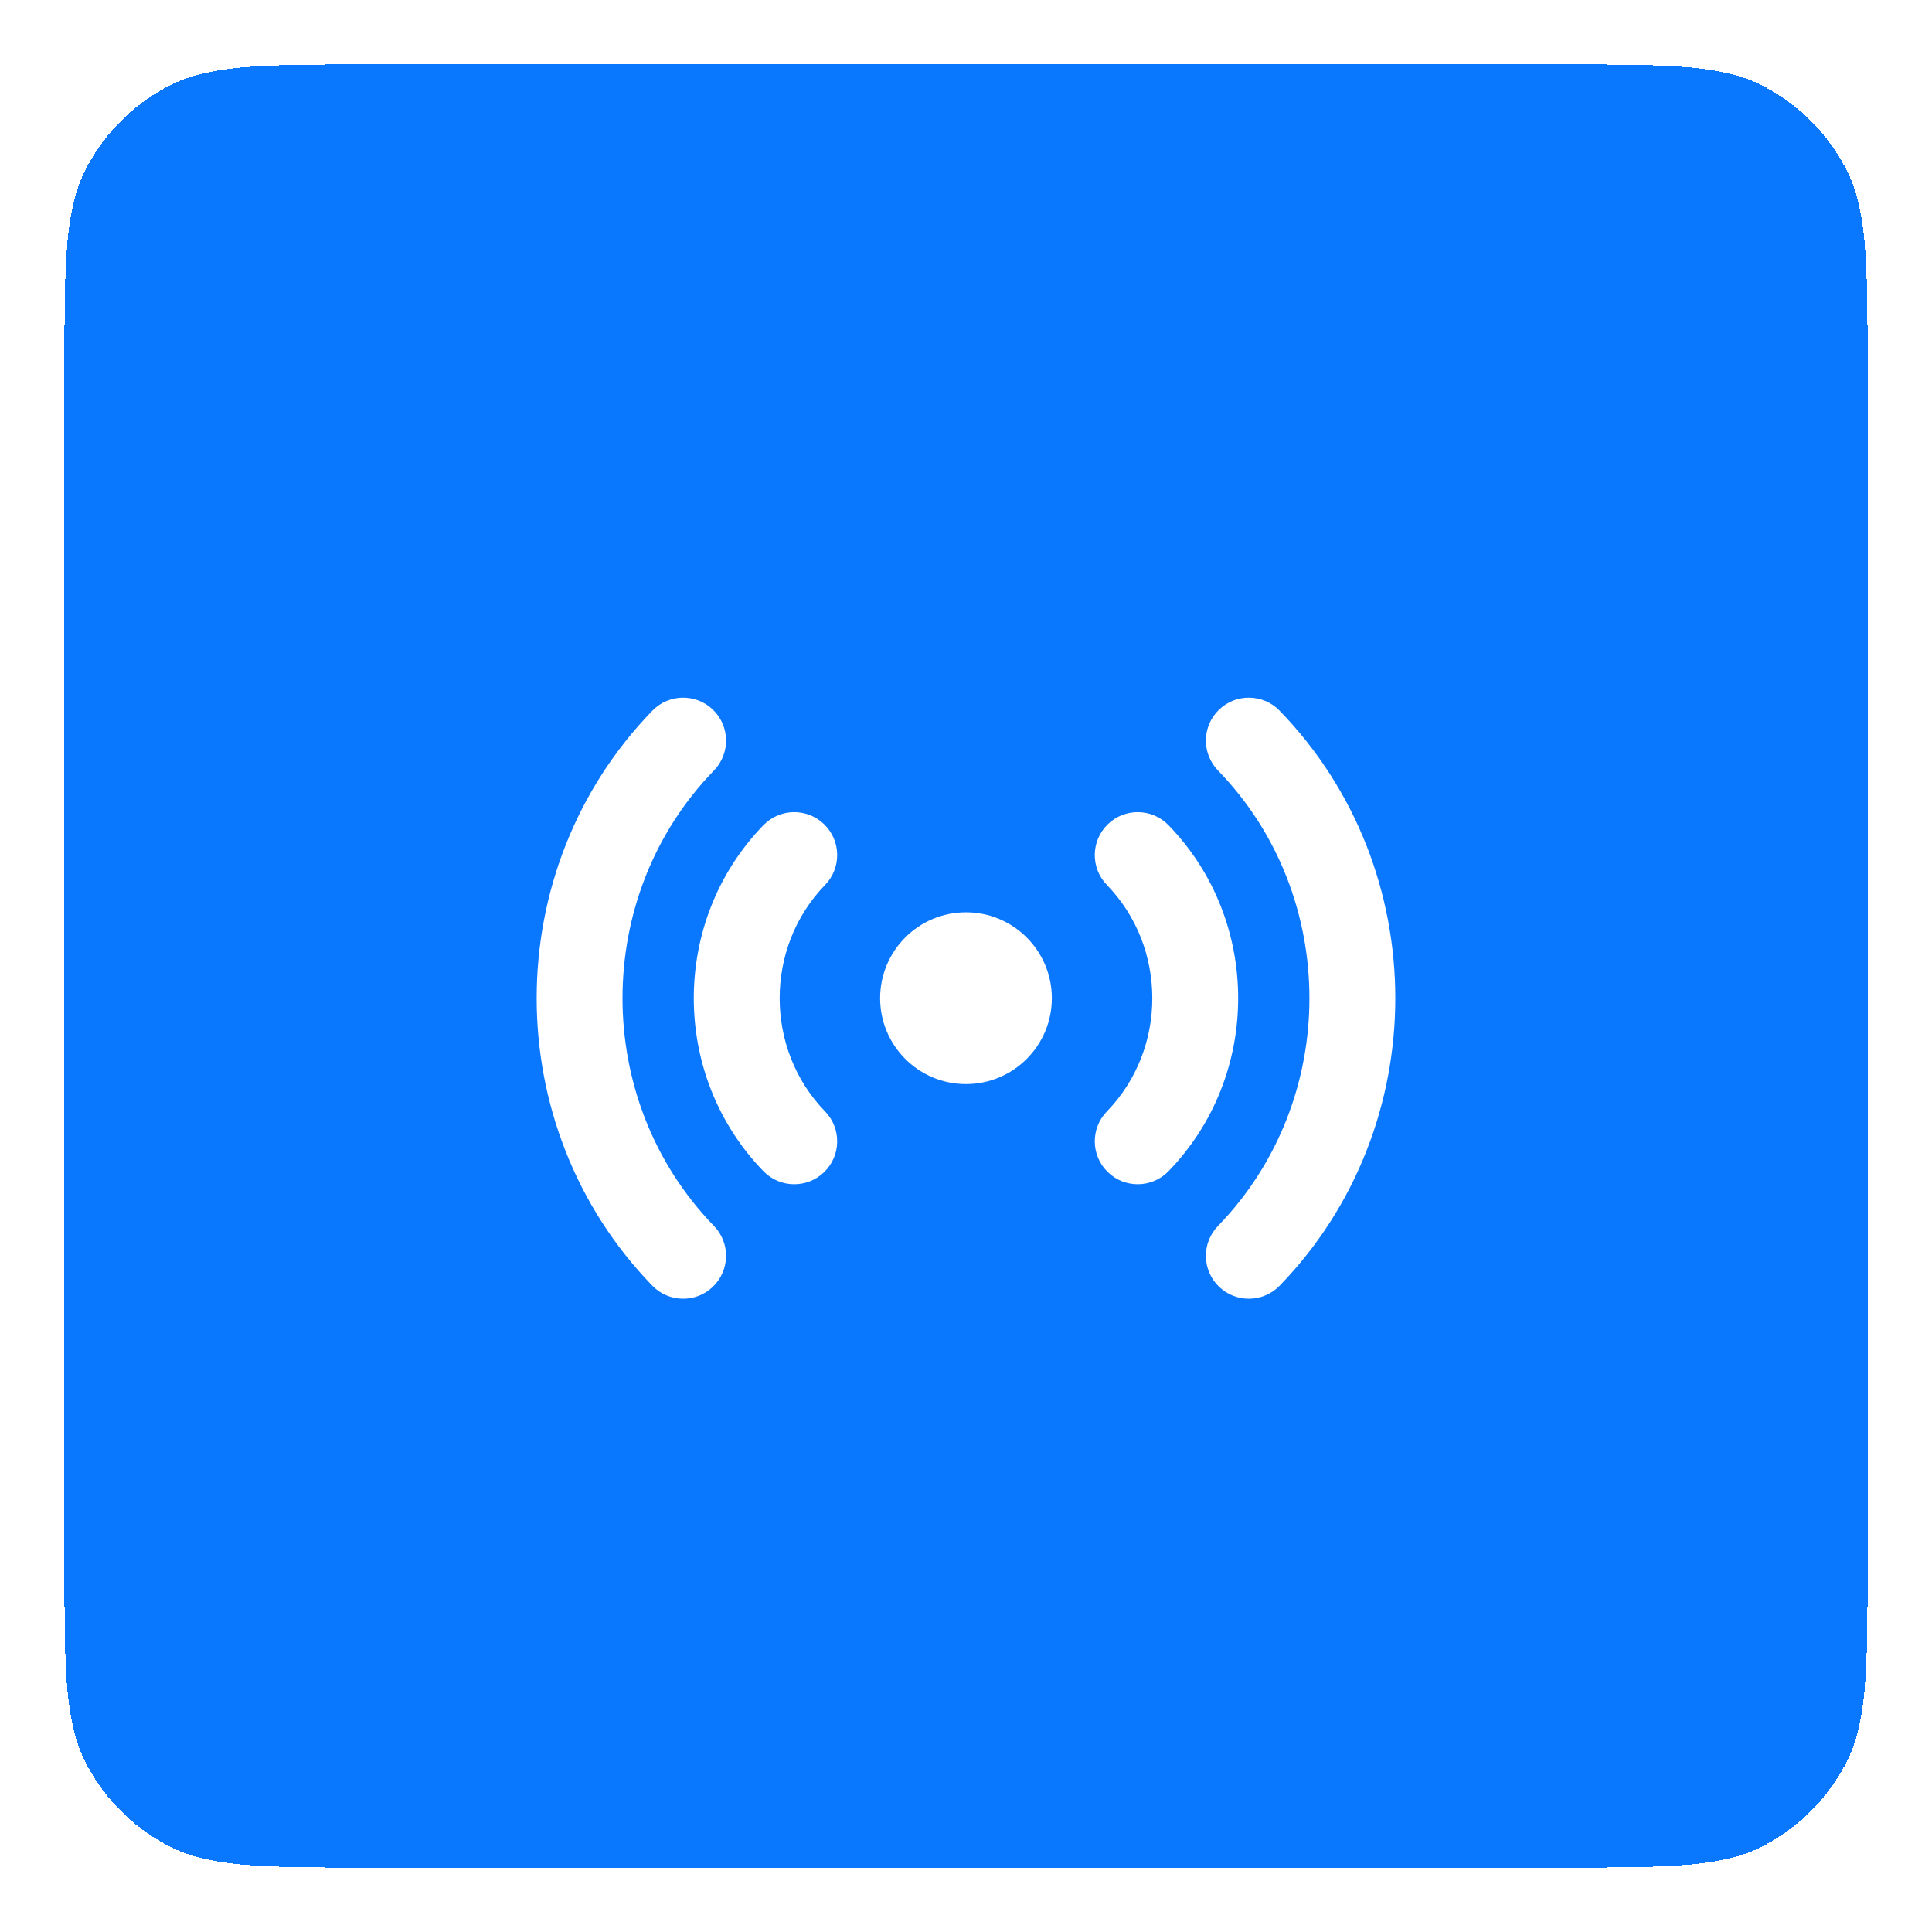<svg width="60" height="60" viewBox="0 0 60 60" fill="none" xmlns="http://www.w3.org/2000/svg">
<g filter="url(#filter0_d_1751_6049)">
<path d="M2 10.6C2 7.24 2 5.56 2.654 4.276C3.229 3.147 4.147 2.229 5.276 1.654C6.56 1 8.24 1 11.6 1H48.4C51.76 1 53.441 1 54.724 1.654C55.853 2.229 56.771 3.147 57.346 4.276C58 5.56 58 7.24 58 10.6V47.4C58 50.76 58 52.441 57.346 53.724C56.771 54.853 55.853 55.771 54.724 56.346C53.441 57 51.76 57 48.4 57H11.6C8.24 57 6.56 57 5.276 56.346C4.147 55.771 3.229 54.853 2.654 53.724C2 52.441 2 50.76 2 47.4V10.6Z" fill="#0A77FF" shape-rendering="crispEdges"/>
<g filter="url(#filter1_d_1751_6049)">
<path fill-rule="evenodd" clip-rule="evenodd" d="M29.999 26.333C31.472 26.333 32.666 27.527 32.666 29C32.666 30.473 31.472 31.667 29.999 31.667C28.527 31.667 27.333 30.473 27.333 29C27.333 27.527 28.527 26.333 29.999 26.333Z" fill="white"/>
<path fill-rule="evenodd" clip-rule="evenodd" d="M37.827 36.072C41.612 32.17 41.612 25.83 37.827 21.929C37.314 21.4 37.326 20.556 37.855 20.043C38.383 19.53 39.227 19.543 39.74 20.072C44.53 25.007 44.53 32.993 39.74 37.929C39.227 38.457 38.383 38.47 37.855 37.957C37.326 37.444 37.314 36.6 37.827 36.072ZM34.376 32.516C36.256 30.579 36.256 27.422 34.376 25.484C33.863 24.956 33.876 24.112 34.404 23.599C34.932 23.086 35.777 23.099 36.289 23.627C39.174 26.599 39.174 31.401 36.289 34.373C35.777 34.902 34.932 34.914 34.404 34.401C33.876 33.889 33.863 33.044 34.376 32.516Z" fill="white"/>
<path fill-rule="evenodd" clip-rule="evenodd" d="M22.172 36.072C18.386 32.17 18.386 25.83 22.172 21.929C22.685 21.4 22.672 20.556 22.144 20.043C21.615 19.53 20.771 19.543 20.259 20.072C15.469 25.007 15.469 32.993 20.259 37.929C20.771 38.457 21.615 38.47 22.144 37.957C22.672 37.444 22.685 36.6 22.172 36.072ZM25.623 32.516C23.743 30.579 23.743 27.422 25.623 25.484C26.136 24.956 26.123 24.112 25.595 23.599C25.066 23.086 24.222 23.099 23.709 23.627C20.825 26.599 20.825 31.401 23.709 34.373C24.222 34.902 25.066 34.914 25.595 34.401C26.123 33.889 26.136 33.044 25.623 32.516Z" fill="white"/>
</g>
</g>
<defs>
<filter id="filter0_d_1751_6049" x="0" y="0" width="60" height="60" filterUnits="userSpaceOnUse" color-interpolation-filters="sRGB">
<feFlood flood-opacity="0" result="BackgroundImageFix"/>
<feColorMatrix in="SourceAlpha" type="matrix" values="0 0 0 0 0 0 0 0 0 0 0 0 0 0 0 0 0 0 127 0" result="hardAlpha"/>
<feOffset dy="1"/>
<feGaussianBlur stdDeviation="1"/>
<feComposite in2="hardAlpha" operator="out"/>
<feColorMatrix type="matrix" values="0 0 0 0 0.063 0 0 0 0 0.094 0 0 0 0 0.157 0 0 0 0.04 0"/>
<feBlend mode="normal" in2="BackgroundImageFix" result="effect1_dropShadow_1751_6049"/>
<feBlend mode="normal" in="SourceGraphic" in2="effect1_dropShadow_1751_6049" result="shape"/>
</filter>
<filter id="filter1_d_1751_6049" x="14.666" y="18.667" width="30.666" height="22.667" filterUnits="userSpaceOnUse" color-interpolation-filters="sRGB">
<feFlood flood-opacity="0" result="BackgroundImageFix"/>
<feColorMatrix in="SourceAlpha" type="matrix" values="0 0 0 0 0 0 0 0 0 0 0 0 0 0 0 0 0 0 127 0" result="hardAlpha"/>
<feOffset dy="1"/>
<feGaussianBlur stdDeviation="1"/>
<feComposite in2="hardAlpha" operator="out"/>
<feColorMatrix type="matrix" values="0 0 0 0 0.063 0 0 0 0 0.094 0 0 0 0 0.157 0 0 0 0.04 0"/>
<feBlend mode="normal" in2="BackgroundImageFix" result="effect1_dropShadow_1751_6049"/>
<feBlend mode="normal" in="SourceGraphic" in2="effect1_dropShadow_1751_6049" result="shape"/>
</filter>
</defs>
</svg>
